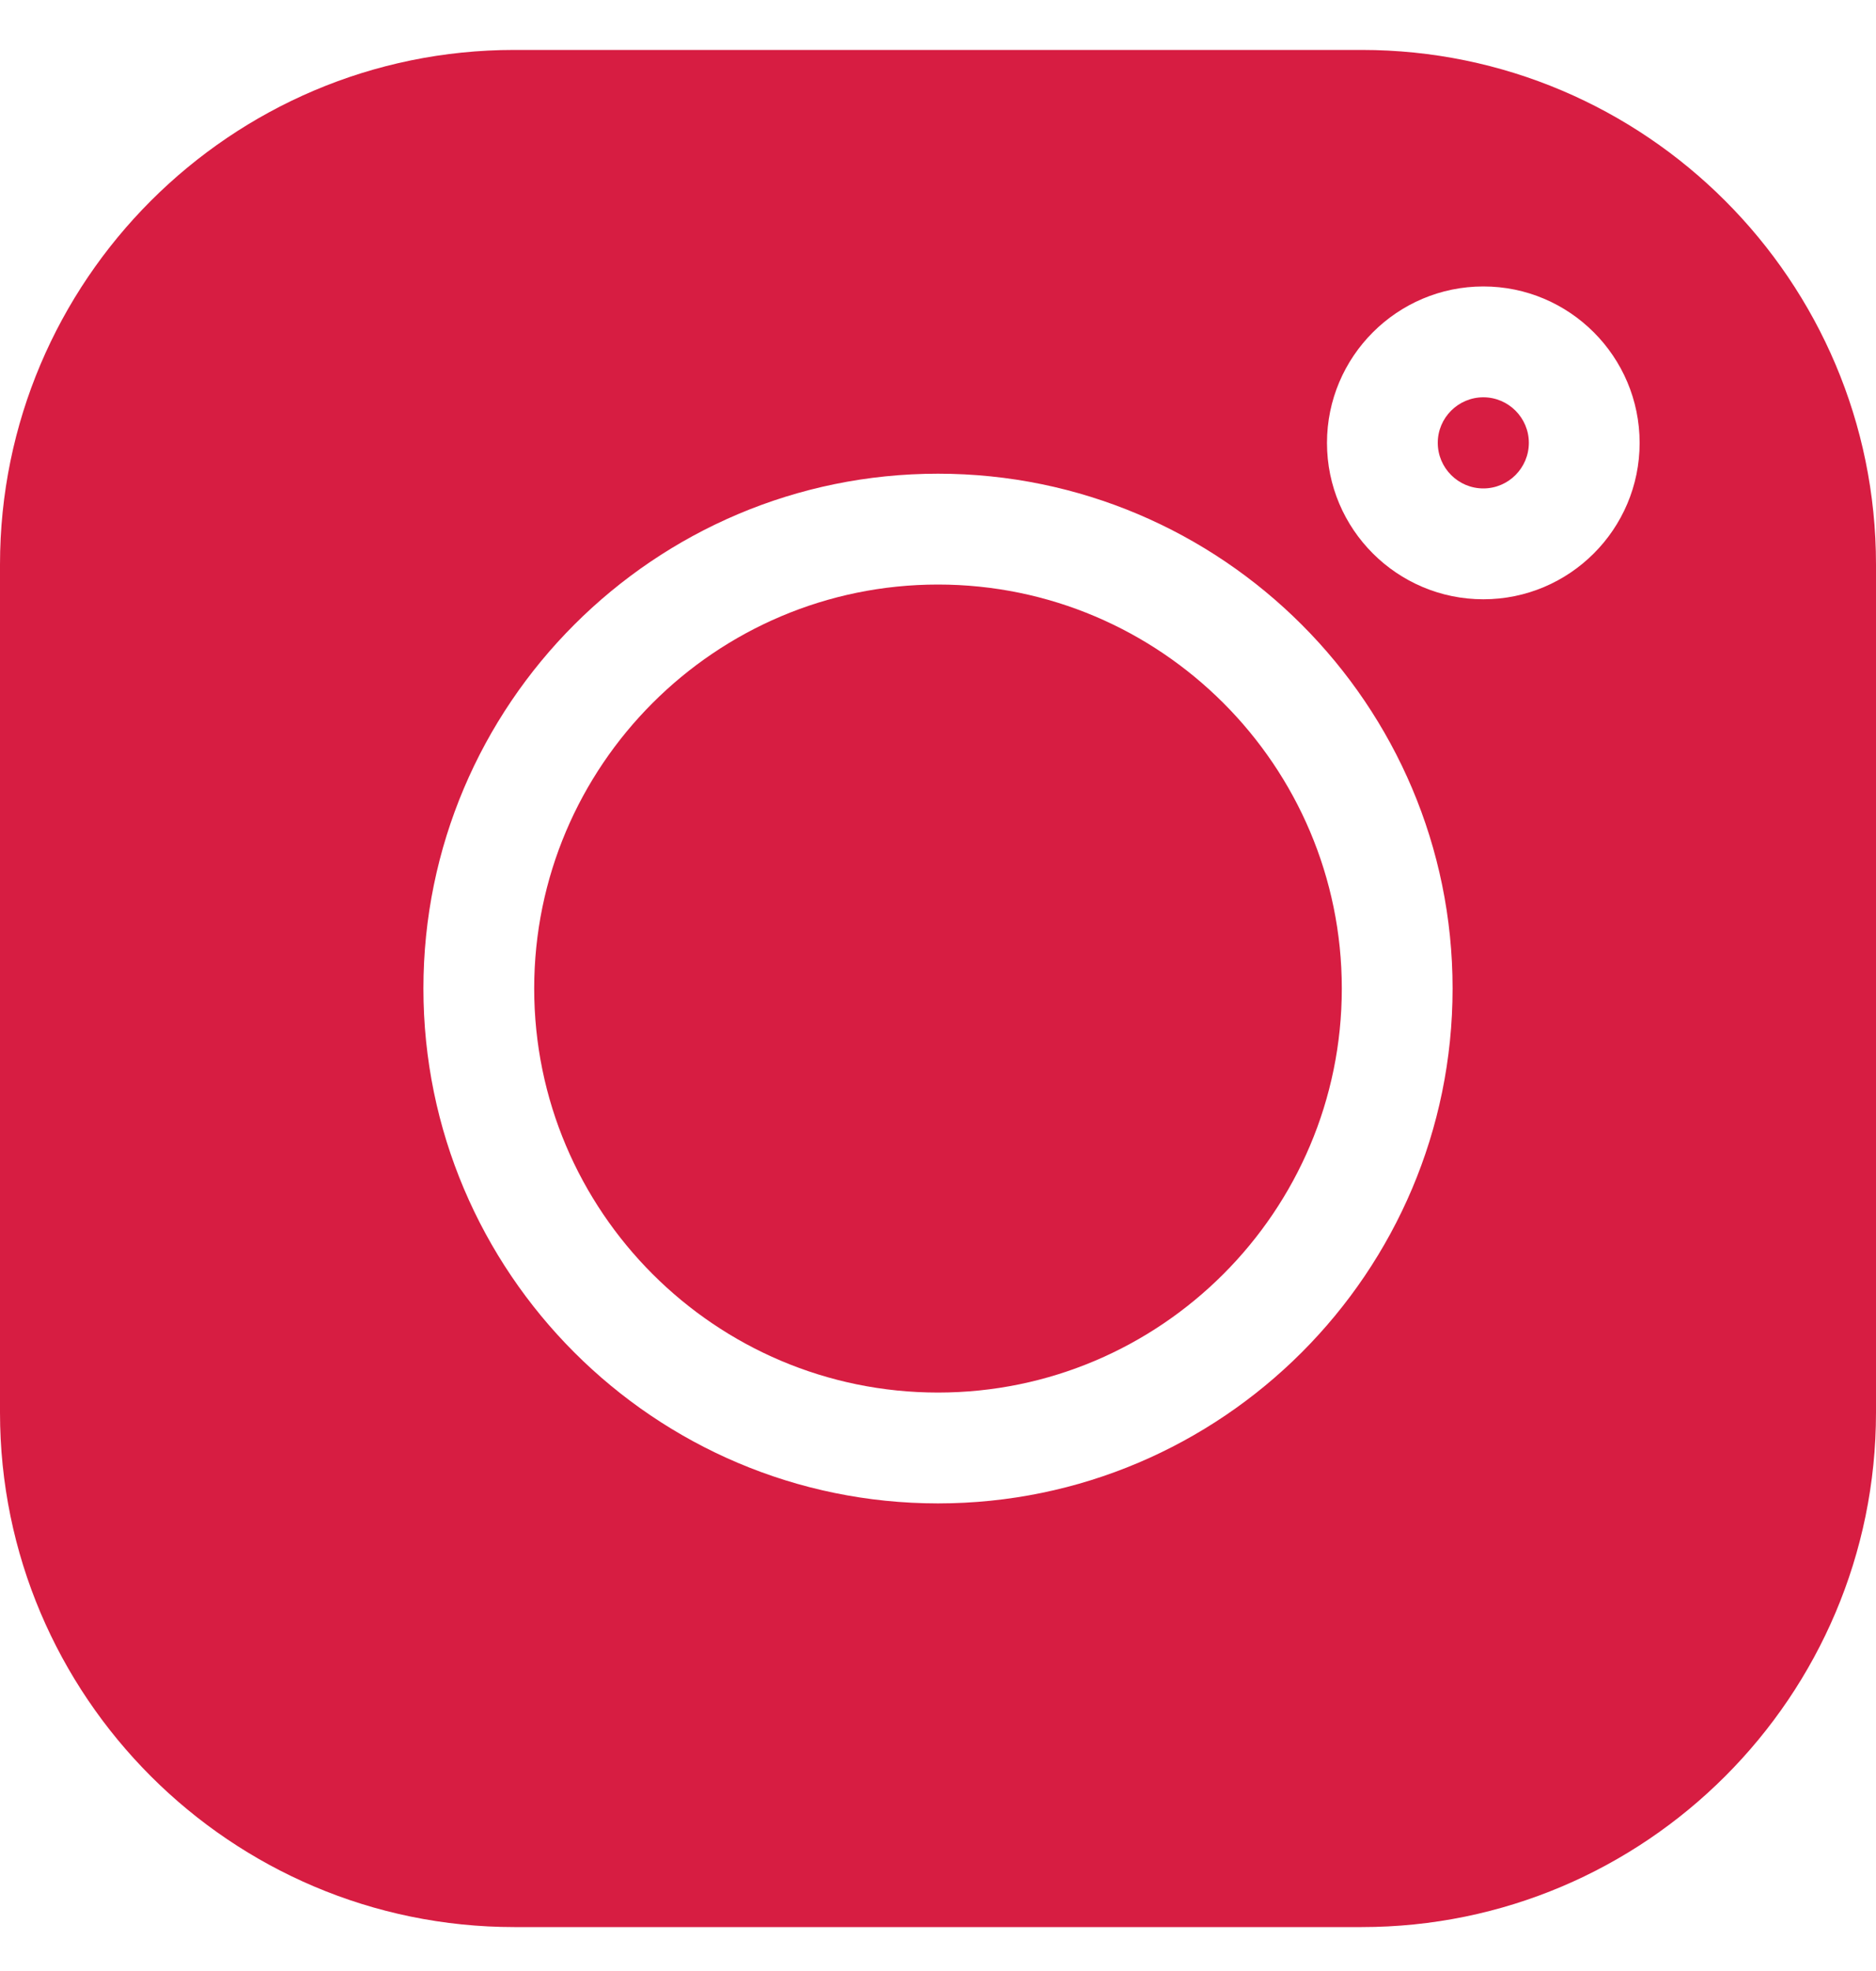 <?xml version="1.0" encoding="UTF-8"?>
<svg xmlns="http://www.w3.org/2000/svg" width="20" height="21" viewBox="0 0 20 21" fill="none">
  <path d="M15.814 4.233C15.546 4.233 15.328 4.451 15.328 4.718C15.328 4.986 15.546 5.204 15.814 5.204C16.081 5.204 16.299 4.986 16.299 4.718C16.299 4.451 16.081 4.233 15.814 4.233Z" fill="#D71D42"></path>
  <path d="M10 6.228C7.626 6.228 5.695 8.159 5.695 10.532C5.695 12.906 7.626 14.837 10 14.837C12.373 14.837 14.305 12.906 14.305 10.532C14.305 8.159 12.373 6.228 10 6.228Z" fill="#D71D42"></path>
  <path d="M14.517 0.532H5.483C2.46 0.532 0 2.992 0 6.015V15.05C0 18.073 2.46 20.532 5.483 20.532H14.517C17.541 20.532 20 18.073 20 15.05V6.015C20 2.992 17.541 0.532 14.517 0.532ZM10 16.018C6.975 16.018 4.514 13.557 4.514 10.532C4.514 7.507 6.975 5.047 10 5.047C13.025 5.047 15.486 7.507 15.486 10.532C15.486 13.557 13.025 16.018 10 16.018ZM15.814 6.385C14.895 6.385 14.147 5.638 14.147 4.719C14.147 3.8 14.895 3.052 15.814 3.052C16.733 3.052 17.48 3.8 17.48 4.719C17.48 5.638 16.733 6.385 15.814 6.385Z" fill="#D71D42"></path>
</svg>
